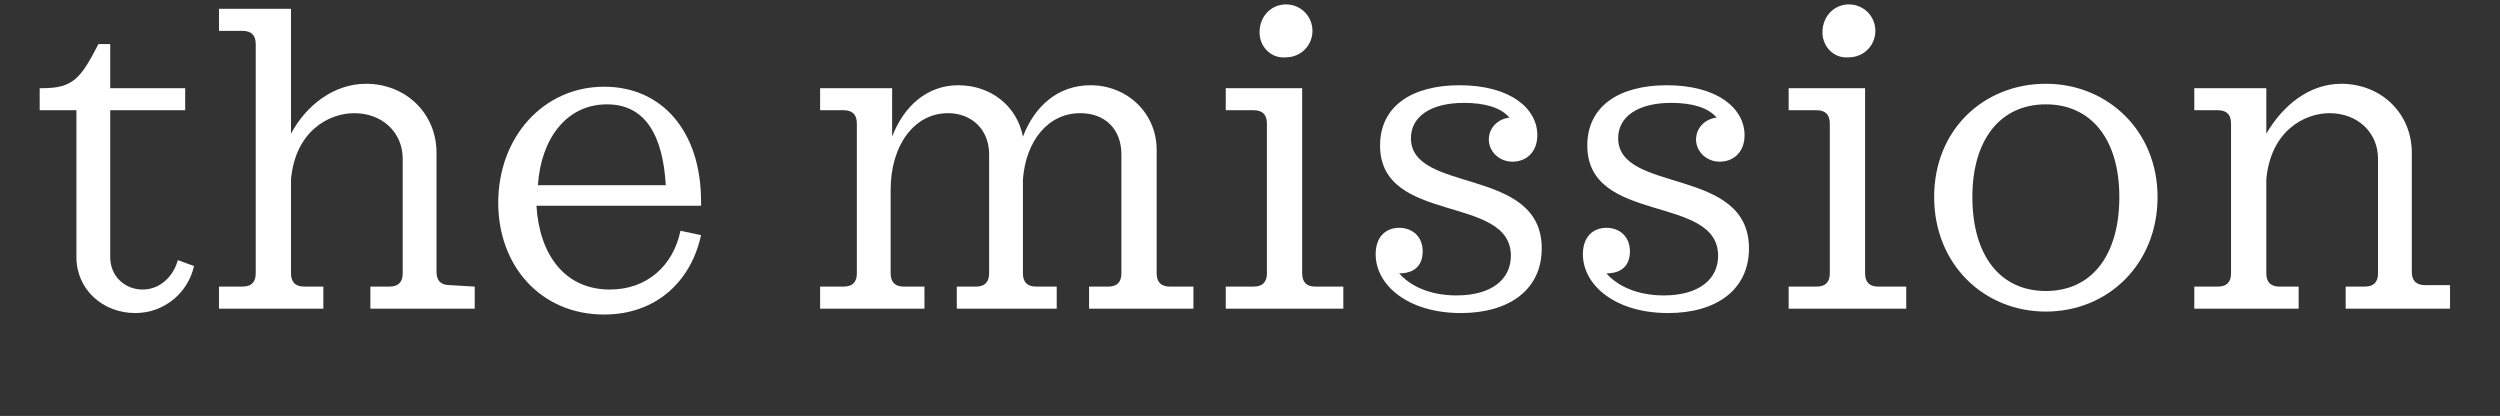 <?xml version="1.0" encoding="utf-8"?>
<!-- Generator: Adobe Illustrator 23.1.1, SVG Export Plug-In . SVG Version: 6.00 Build 0)  -->
<svg version="1.1" id="Layer_1" xmlns="http://www.w3.org/2000/svg" xmlns:xlink="http://www.w3.org/1999/xlink" x="0px" y="0px"
	 viewBox="0 0 170.1 28.3" style="enable-background:new 0 0 170.1 28.3;" xml:space="preserve">
<rect x="0" y="0" width="170.1" height="28.3" fill="#333333" stroke="none"/>
<style type="text/css">
	.st0{fill:#FFFFFF;}
</style>
<g>
	<path class="st0" d="M5.2,17.5v-10H2.7V6h0.2C5,6,5.5,5.3,6.7,3h0.8v3h5.1v1.5H7.5v10c0,1.3,1,2.2,2.2,2.2s2.1-0.9,2.4-2l1.1,0.4
		c-0.4,1.8-2,3.2-4,3.2C7,21.3,5.2,19.7,5.2,17.5z"/>
	<path class="st0" d="M32.3,19.5V21h-7.1v-1.5h1.3c0.6,0,0.9-0.3,0.9-0.9v-7.8c0-1.8-1.4-3.1-3.3-3.1c-1.7,0-4,1.2-4.3,4.5v6.4
		c0,0.6,0.3,0.9,0.9,0.9H22V21h-7.1v-1.5h1.6c0.6,0,0.9-0.3,0.9-0.9V3c0-0.6-0.3-0.9-0.9-0.9h-1.6V0.6h4.9v8.5
		c1-1.9,2.9-3.4,5.1-3.4c2.7,0,4.8,2,4.8,4.7v8.1c0,0.6,0.3,0.9,0.9,0.9L32.3,19.5L32.3,19.5z"/>
	<path class="st0" d="M41.5,19.7c2.5,0,4.3-1.6,4.8-4l1.4,0.3c-0.7,3.2-3.1,5.4-6.6,5.4c-4.3,0-7.2-3.3-7.2-7.6
		c0-4.5,3.1-7.9,7.2-7.9c4,0,6.6,3.1,6.6,7.8V14H36.5C36.7,17.3,38.4,19.7,41.5,19.7z M36.6,12.6h8.7c-0.2-3.4-1.4-5.5-4-5.5
		C38.5,7.1,36.8,9.5,36.6,12.6z"/>
	<path class="st0" d="M81.2,19.5V21h-7.1v-1.5h1.3c0.6,0,0.9-0.3,0.9-0.9v-8.1c0-1.7-1.1-2.8-2.8-2.8c-2.2,0-3.7,1.9-3.9,4.5v6.4
		c0,0.6,0.3,0.9,0.9,0.9h1.4V21h-6.8v-1.5h1.3c0.6,0,0.9-0.3,0.9-0.9v-8.1c0-1.7-1.2-2.8-2.8-2.8c-2.3,0-3.9,2.2-3.9,5.2v5.7
		c0,0.6,0.3,0.9,0.9,0.9h1.4V21h-7.1v-1.5h1.6c0.6,0,0.9-0.3,0.9-0.9V8.4c0-0.6-0.3-0.9-0.9-0.9h-1.6V6h4.9v3.3
		c0.8-2.1,2.4-3.5,4.5-3.5c2.2,0,4,1.4,4.4,3.5c0.8-2.1,2.4-3.5,4.6-3.5c2.5,0,4.5,1.9,4.5,4.4v8.4c0,0.6,0.3,0.9,0.9,0.9
		C79.6,19.5,81.2,19.5,81.2,19.5z"/>
	<path class="st0" d="M91.4,19.5V21h-8v-1.5h1.9c0.6,0,0.9-0.3,0.9-0.9V8.4c0-0.6-0.3-0.9-0.9-0.9h-1.9V6h5.2v12.6
		c0,0.6,0.3,0.9,0.9,0.9H91.4z M85.7,2.2c0-1.1,0.8-1.9,1.8-1.9s1.8,0.8,1.8,1.8s-0.8,1.8-1.8,1.8C86.5,4,85.7,3.2,85.7,2.2z"/>
	<path class="st0" d="M104.9,16.9c0,2.8-2.2,4.4-5.5,4.4c-3.6,0-5.8-1.9-5.8-4c0-1.2,0.7-1.8,1.6-1.8s1.6,0.6,1.6,1.6
		c0,0.9-0.5,1.5-1.6,1.5c0.7,0.8,2,1.5,3.9,1.5c2.4,0,3.7-1.1,3.7-2.7c0-4.2-8.9-2.1-8.9-7.5c0-2.7,2.2-4.1,5.4-4.1
		c3.5,0,5.3,1.6,5.3,3.4c0,1.1-0.7,1.8-1.7,1.8c-0.9,0-1.6-0.7-1.6-1.5s0.6-1.4,1.4-1.5c-0.6-0.7-1.7-1-3.1-1C97.4,7,96,7.9,96,9.4
		C96,13.2,104.9,11.3,104.9,16.9z"/>
	<path class="st0" d="M119,16.9c0,2.8-2.2,4.4-5.5,4.4c-3.6,0-5.8-1.9-5.8-4c0-1.2,0.7-1.8,1.6-1.8s1.6,0.6,1.6,1.6
		c0,0.9-0.5,1.5-1.6,1.5c0.7,0.8,2,1.5,3.9,1.5c2.4,0,3.7-1.1,3.7-2.7c0-4.2-8.9-2.1-8.9-7.5c0-2.7,2.2-4.1,5.4-4.1
		c3.5,0,5.3,1.6,5.3,3.4c0,1.1-0.7,1.8-1.7,1.8c-0.9,0-1.6-0.7-1.6-1.5s0.6-1.4,1.4-1.5c-0.6-0.7-1.7-1-3.1-1
		c-2.2,0-3.6,0.9-3.6,2.4C110.1,13.2,119,11.3,119,16.9z"/>
	<path class="st0" d="M129.7,19.5V21h-8v-1.5h1.9c0.6,0,0.9-0.3,0.9-0.9V8.4c0-0.6-0.3-0.9-0.9-0.9h-1.9V6h5.2v12.6
		c0,0.6,0.3,0.9,0.9,0.9H129.7z M124,2.2c0-1.1,0.8-1.9,1.8-1.9s1.8,0.8,1.8,1.8s-0.8,1.8-1.8,1.8C124.8,4,124,3.2,124,2.2z"/>
	<path class="st0" d="M146.8,13.4c0,4.6-3.4,7.8-7.6,7.8s-7.6-3.2-7.6-7.8s3.4-7.7,7.6-7.7S146.8,8.9,146.8,13.4z M144.2,13.4
		c0-3.9-1.9-6.3-5-6.3s-5,2.4-5,6.3c0,4,1.9,6.4,5,6.4S144.2,17.4,144.2,13.4z"/>
	<path class="st0" d="M166.7,19.5V21h-7.1v-1.5h1.3c0.6,0,0.9-0.3,0.9-0.9v-7.8c0-1.8-1.4-3.1-3.3-3.1c-1.7,0-4,1.2-4.3,4.5v6.4
		c0,0.6,0.3,0.9,0.9,0.9h1.3V21h-7.1v-1.5h1.6c0.6,0,0.9-0.3,0.9-0.9V8.4c0-0.6-0.3-0.9-0.9-0.9h-1.6V6h4.9v3.1
		c1.1-1.9,2.9-3.4,5.1-3.4c2.7,0,4.8,2,4.8,4.7v8.1c0,0.6,0.3,0.9,0.9,0.9h1.7L166.7,19.5L166.7,19.5z"/>
</g>
</svg>
